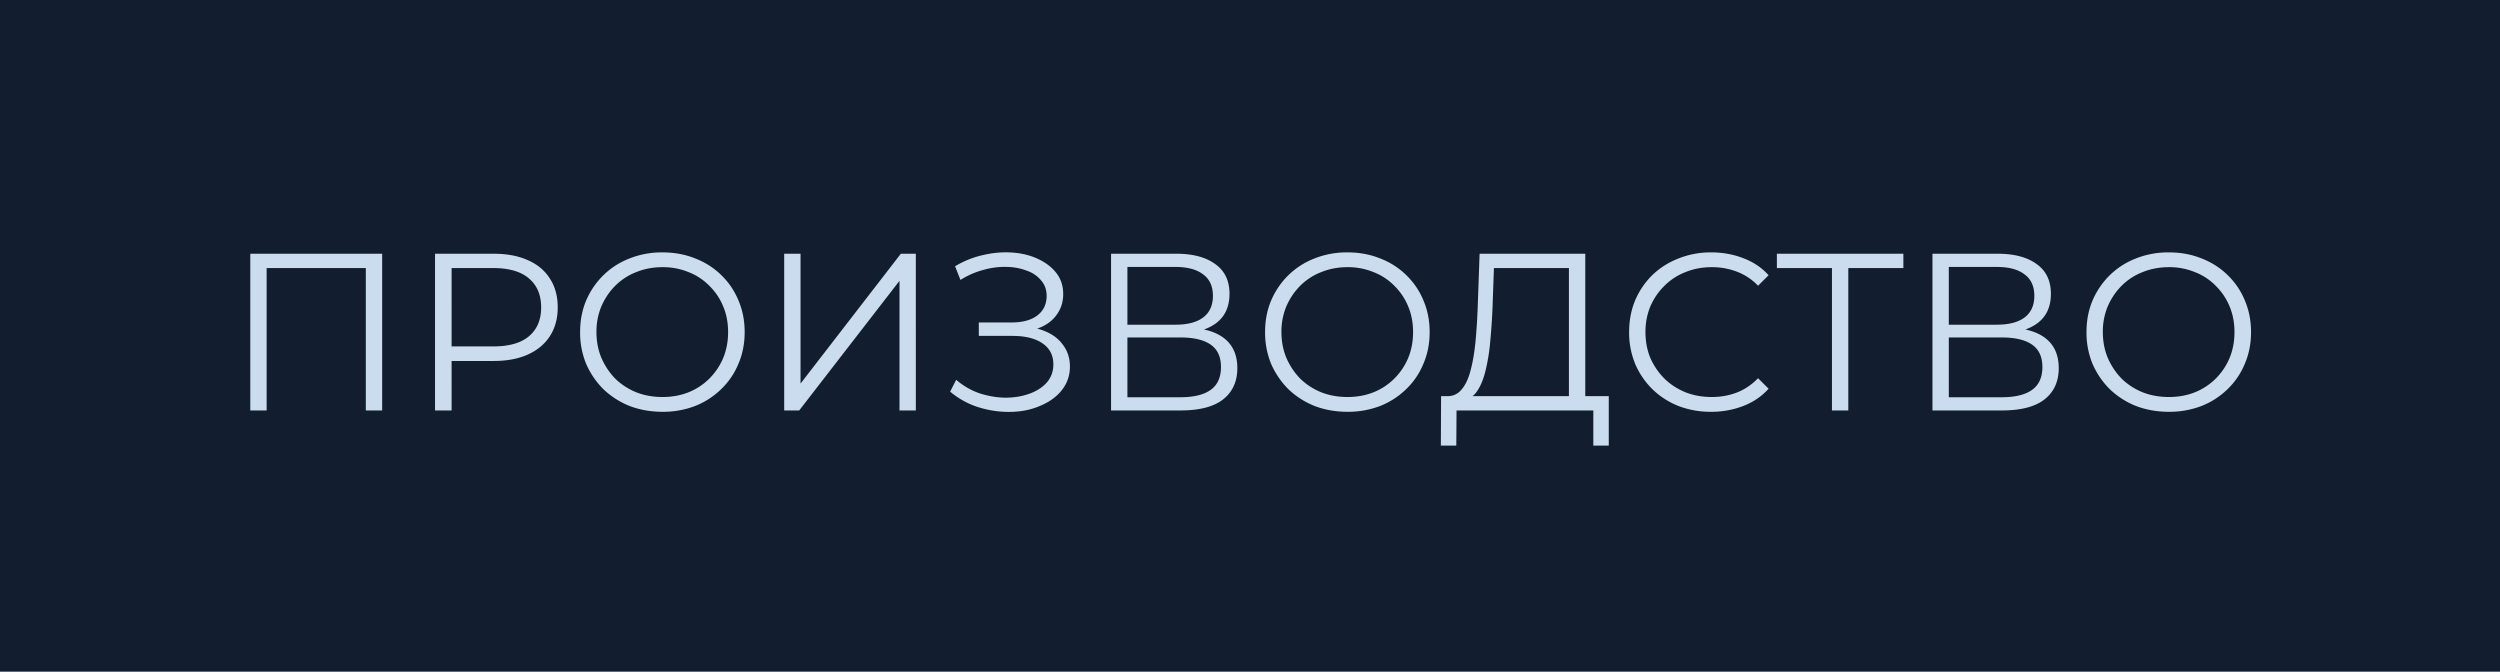 <?xml version="1.0" encoding="UTF-8"?> <svg xmlns="http://www.w3.org/2000/svg" width="134" height="36" fill="none"> <path fill="#121E30" d="M0 0h134v36H0z"></path> <path fill="#CCDCEF" d="M13.416 22v-8.4h7.068V22h-.876v-7.872l.228.24h-5.772l.228-.24V22h-.876Zm9.902 0v-8.4h3.144c.712 0 1.324.116 1.836.348.512.224.904.552 1.176.984.28.424.42.94.42 1.548 0 .592-.14 1.104-.42 1.536-.272.424-.664.752-1.176.984-.512.232-1.124.348-1.836.348H23.81l.396-.42V22h-.888Zm.888-3-.396-.432h2.628c.84 0 1.476-.18 1.908-.54.44-.368.66-.884.66-1.548 0-.672-.22-1.192-.66-1.56-.432-.368-1.068-.552-1.908-.552H23.81l.396-.42V19Zm11.304 3.072c-.632 0-1.22-.104-1.764-.312a4.355 4.355 0 0 1-1.404-.9 4.387 4.387 0 0 1-.924-1.356 4.399 4.399 0 0 1-.324-1.704c0-.616.108-1.18.324-1.692.224-.52.532-.972.924-1.356.4-.392.868-.692 1.404-.9a4.677 4.677 0 0 1 1.764-.324c.632 0 1.216.108 1.752.324.536.208 1 .504 1.392.888.4.384.708.836.924 1.356.224.52.336 1.088.336 1.704 0 .616-.112 1.184-.336 1.704-.216.52-.524.972-.924 1.356a4.217 4.217 0 0 1-1.392.9 4.802 4.802 0 0 1-1.752.312Zm0-.792c.504 0 .968-.084 1.392-.252a3.34 3.34 0 0 0 1.116-.732c.32-.32.568-.688.744-1.104.176-.424.264-.888.264-1.392 0-.504-.088-.964-.264-1.38a3.28 3.28 0 0 0-.744-1.104 3.114 3.114 0 0 0-1.116-.732 3.596 3.596 0 0 0-1.392-.264c-.504 0-.972.088-1.404.264a3.233 3.233 0 0 0-1.128.732c-.312.312-.56.68-.744 1.104a3.507 3.507 0 0 0-.264 1.38c0 .496.088.956.264 1.38.184.424.432.796.744 1.116.32.312.696.556 1.128.732.432.168.9.252 1.404.252Zm6.523.72v-8.4h.876v6.96l5.376-6.96h.804V22h-.876v-6.948L42.837 22h-.804Zm8.895-1.008.324-.636c.368.32.78.56 1.236.72.464.152.928.232 1.392.24.464 0 .888-.068 1.272-.204.392-.136.708-.336.948-.6.24-.272.36-.6.36-.984 0-.488-.196-.864-.588-1.128-.384-.264-.92-.396-1.608-.396h-1.8v-.72h1.752c.592 0 1.052-.124 1.38-.372.336-.256.504-.608.504-1.056 0-.32-.096-.592-.288-.816a1.695 1.695 0 0 0-.768-.528 3.053 3.053 0 0 0-1.08-.204c-.4-.016-.816.036-1.248.156a4.541 4.541 0 0 0-1.236.54l-.288-.732a5.004 5.004 0 0 1 1.548-.612 5.222 5.222 0 0 1 1.56-.12c.504.04.956.156 1.356.348.408.192.732.444.972.756s.36.684.36 1.116c0 .4-.104.752-.312 1.056-.2.304-.484.54-.852.708-.36.16-.788.24-1.284.24l.048-.264c.56 0 1.044.088 1.452.264.416.176.736.428.96.756.232.32.348.696.348 1.128 0 .408-.104.772-.312 1.092-.2.312-.48.576-.84.792a3.99 3.99 0 0 1-1.188.456c-.44.088-.9.112-1.38.072a5.48 5.48 0 0 1-1.416-.312 4.45 4.45 0 0 1-1.284-.756ZM59.553 22v-8.4h3.492c.888 0 1.584.184 2.088.552.512.36.768.892.768 1.596 0 .696-.244 1.224-.732 1.584-.488.352-1.128.528-1.92.528l.204-.3c.936 0 1.648.184 2.136.552.488.368.732.908.732 1.62 0 .72-.256 1.28-.768 1.68-.504.392-1.264.588-2.28.588h-3.72Zm.876-.708h2.844c.712 0 1.252-.132 1.62-.396.368-.264.552-.672.552-1.224 0-.544-.184-.944-.552-1.2-.368-.256-.908-.384-1.62-.384h-2.844v3.204Zm0-3.888h2.568c.648 0 1.144-.128 1.488-.384.352-.264.528-.652.528-1.164 0-.512-.176-.896-.528-1.152-.344-.264-.84-.396-1.488-.396h-2.568v3.096Zm11.796 4.668c-.632 0-1.22-.104-1.764-.312a4.355 4.355 0 0 1-1.404-.9 4.387 4.387 0 0 1-.924-1.356 4.399 4.399 0 0 1-.324-1.704c0-.616.108-1.18.324-1.692.224-.52.532-.972.924-1.356.4-.392.868-.692 1.404-.9a4.677 4.677 0 0 1 1.764-.324c.632 0 1.216.108 1.752.324.536.208 1 .504 1.392.888.4.384.708.836.924 1.356.224.52.336 1.088.336 1.704 0 .616-.112 1.184-.336 1.704-.216.52-.524.972-.924 1.356a4.217 4.217 0 0 1-1.392.9 4.802 4.802 0 0 1-1.752.312Zm0-.792c.504 0 .968-.084 1.392-.252a3.34 3.34 0 0 0 1.116-.732c.32-.32.568-.688.744-1.104.176-.424.264-.888.264-1.392 0-.504-.088-.964-.264-1.38a3.28 3.28 0 0 0-.744-1.104 3.114 3.114 0 0 0-1.116-.732 3.596 3.596 0 0 0-1.392-.264c-.504 0-.972.088-1.404.264a3.233 3.233 0 0 0-1.128.732c-.312.312-.56.68-.744 1.104a3.507 3.507 0 0 0-.264 1.38c0 .496.088.956.264 1.38.184.424.432.796.744 1.116.32.312.696.556 1.128.732.432.168.9.252 1.404.252Zm11.869.3v-7.212h-4.02l-.072 2.04c-.024.632-.064 1.24-.12 1.824a10.334 10.334 0 0 1-.24 1.56c-.104.456-.248.828-.432 1.116-.176.288-.408.456-.696.504l-.972-.18c.32.016.584-.1.792-.348.216-.248.38-.596.492-1.044.12-.448.208-.972.264-1.572.056-.6.096-1.248.12-1.944l.096-2.724h5.664v7.98h-.876Zm-6.864 2.304.012-2.652h8.988v2.652h-.828V22H78.07l-.012 1.884h-.828Zm14.483-1.812a4.802 4.802 0 0 1-1.752-.312c-.536-.216-1-.516-1.392-.9a4.207 4.207 0 0 1-.924-1.356 4.399 4.399 0 0 1-.324-1.704c0-.616.108-1.184.324-1.704.224-.52.532-.972.924-1.356.4-.384.868-.68 1.404-.888a4.644 4.644 0 0 1 1.752-.324c.608 0 1.18.104 1.716.312.536.2.988.504 1.356.912l-.564.564a3.057 3.057 0 0 0-1.14-.756 3.712 3.712 0 0 0-1.344-.24c-.504 0-.972.088-1.404.264a3.233 3.233 0 0 0-1.128.732c-.32.312-.572.68-.756 1.104a3.507 3.507 0 0 0-.264 1.38c0 .504.088.968.264 1.392.184.416.436.784.756 1.104.32.312.696.556 1.128.732.432.168.9.252 1.404.252.48 0 .928-.08 1.344-.24.416-.16.796-.416 1.14-.768l.564.564c-.368.408-.82.716-1.356.924a4.735 4.735 0 0 1-1.728.312Zm6.48-.072v-7.872l.24.24h-3.192V13.6h6.78v.768h-3.18l.228-.24V22h-.876Zm5.387 0v-8.4h3.492c.888 0 1.584.184 2.088.552.512.36.768.892.768 1.596 0 .696-.244 1.224-.732 1.584-.488.352-1.128.528-1.92.528l.204-.3c.936 0 1.648.184 2.136.552.488.368.732.908.732 1.62 0 .72-.256 1.28-.768 1.68-.504.392-1.264.588-2.28.588h-3.72Zm.876-.708h2.844c.712 0 1.252-.132 1.62-.396.368-.264.552-.672.552-1.224 0-.544-.184-.944-.552-1.2-.368-.256-.908-.384-1.62-.384h-2.844v3.204Zm0-3.888h2.568c.648 0 1.144-.128 1.488-.384.352-.264.528-.652.528-1.164 0-.512-.176-.896-.528-1.152-.344-.264-.84-.396-1.488-.396h-2.568v3.096Zm11.796 4.668c-.632 0-1.22-.104-1.764-.312a4.355 4.355 0 0 1-1.404-.9 4.387 4.387 0 0 1-.924-1.356 4.399 4.399 0 0 1-.324-1.704c0-.616.108-1.18.324-1.692.224-.52.532-.972.924-1.356.4-.392.868-.692 1.404-.9a4.677 4.677 0 0 1 1.764-.324c.632 0 1.216.108 1.752.324.536.208 1 .504 1.392.888.4.384.708.836.924 1.356.224.52.336 1.088.336 1.704 0 .616-.112 1.184-.336 1.704-.216.52-.524.972-.924 1.356a4.217 4.217 0 0 1-1.392.9 4.802 4.802 0 0 1-1.752.312Zm0-.792c.504 0 .968-.084 1.392-.252a3.34 3.34 0 0 0 1.116-.732c.32-.32.568-.688.744-1.104.176-.424.264-.888.264-1.392 0-.504-.088-.964-.264-1.38a3.28 3.28 0 0 0-.744-1.104 3.114 3.114 0 0 0-1.116-.732 3.596 3.596 0 0 0-1.392-.264c-.504 0-.972.088-1.404.264a3.233 3.233 0 0 0-1.128.732c-.312.312-.56.68-.744 1.104a3.507 3.507 0 0 0-.264 1.38c0 .496.088.956.264 1.38.184.424.432.796.744 1.116.32.312.696.556 1.128.732.432.168.9.252 1.404.252Z"></path> </svg> 